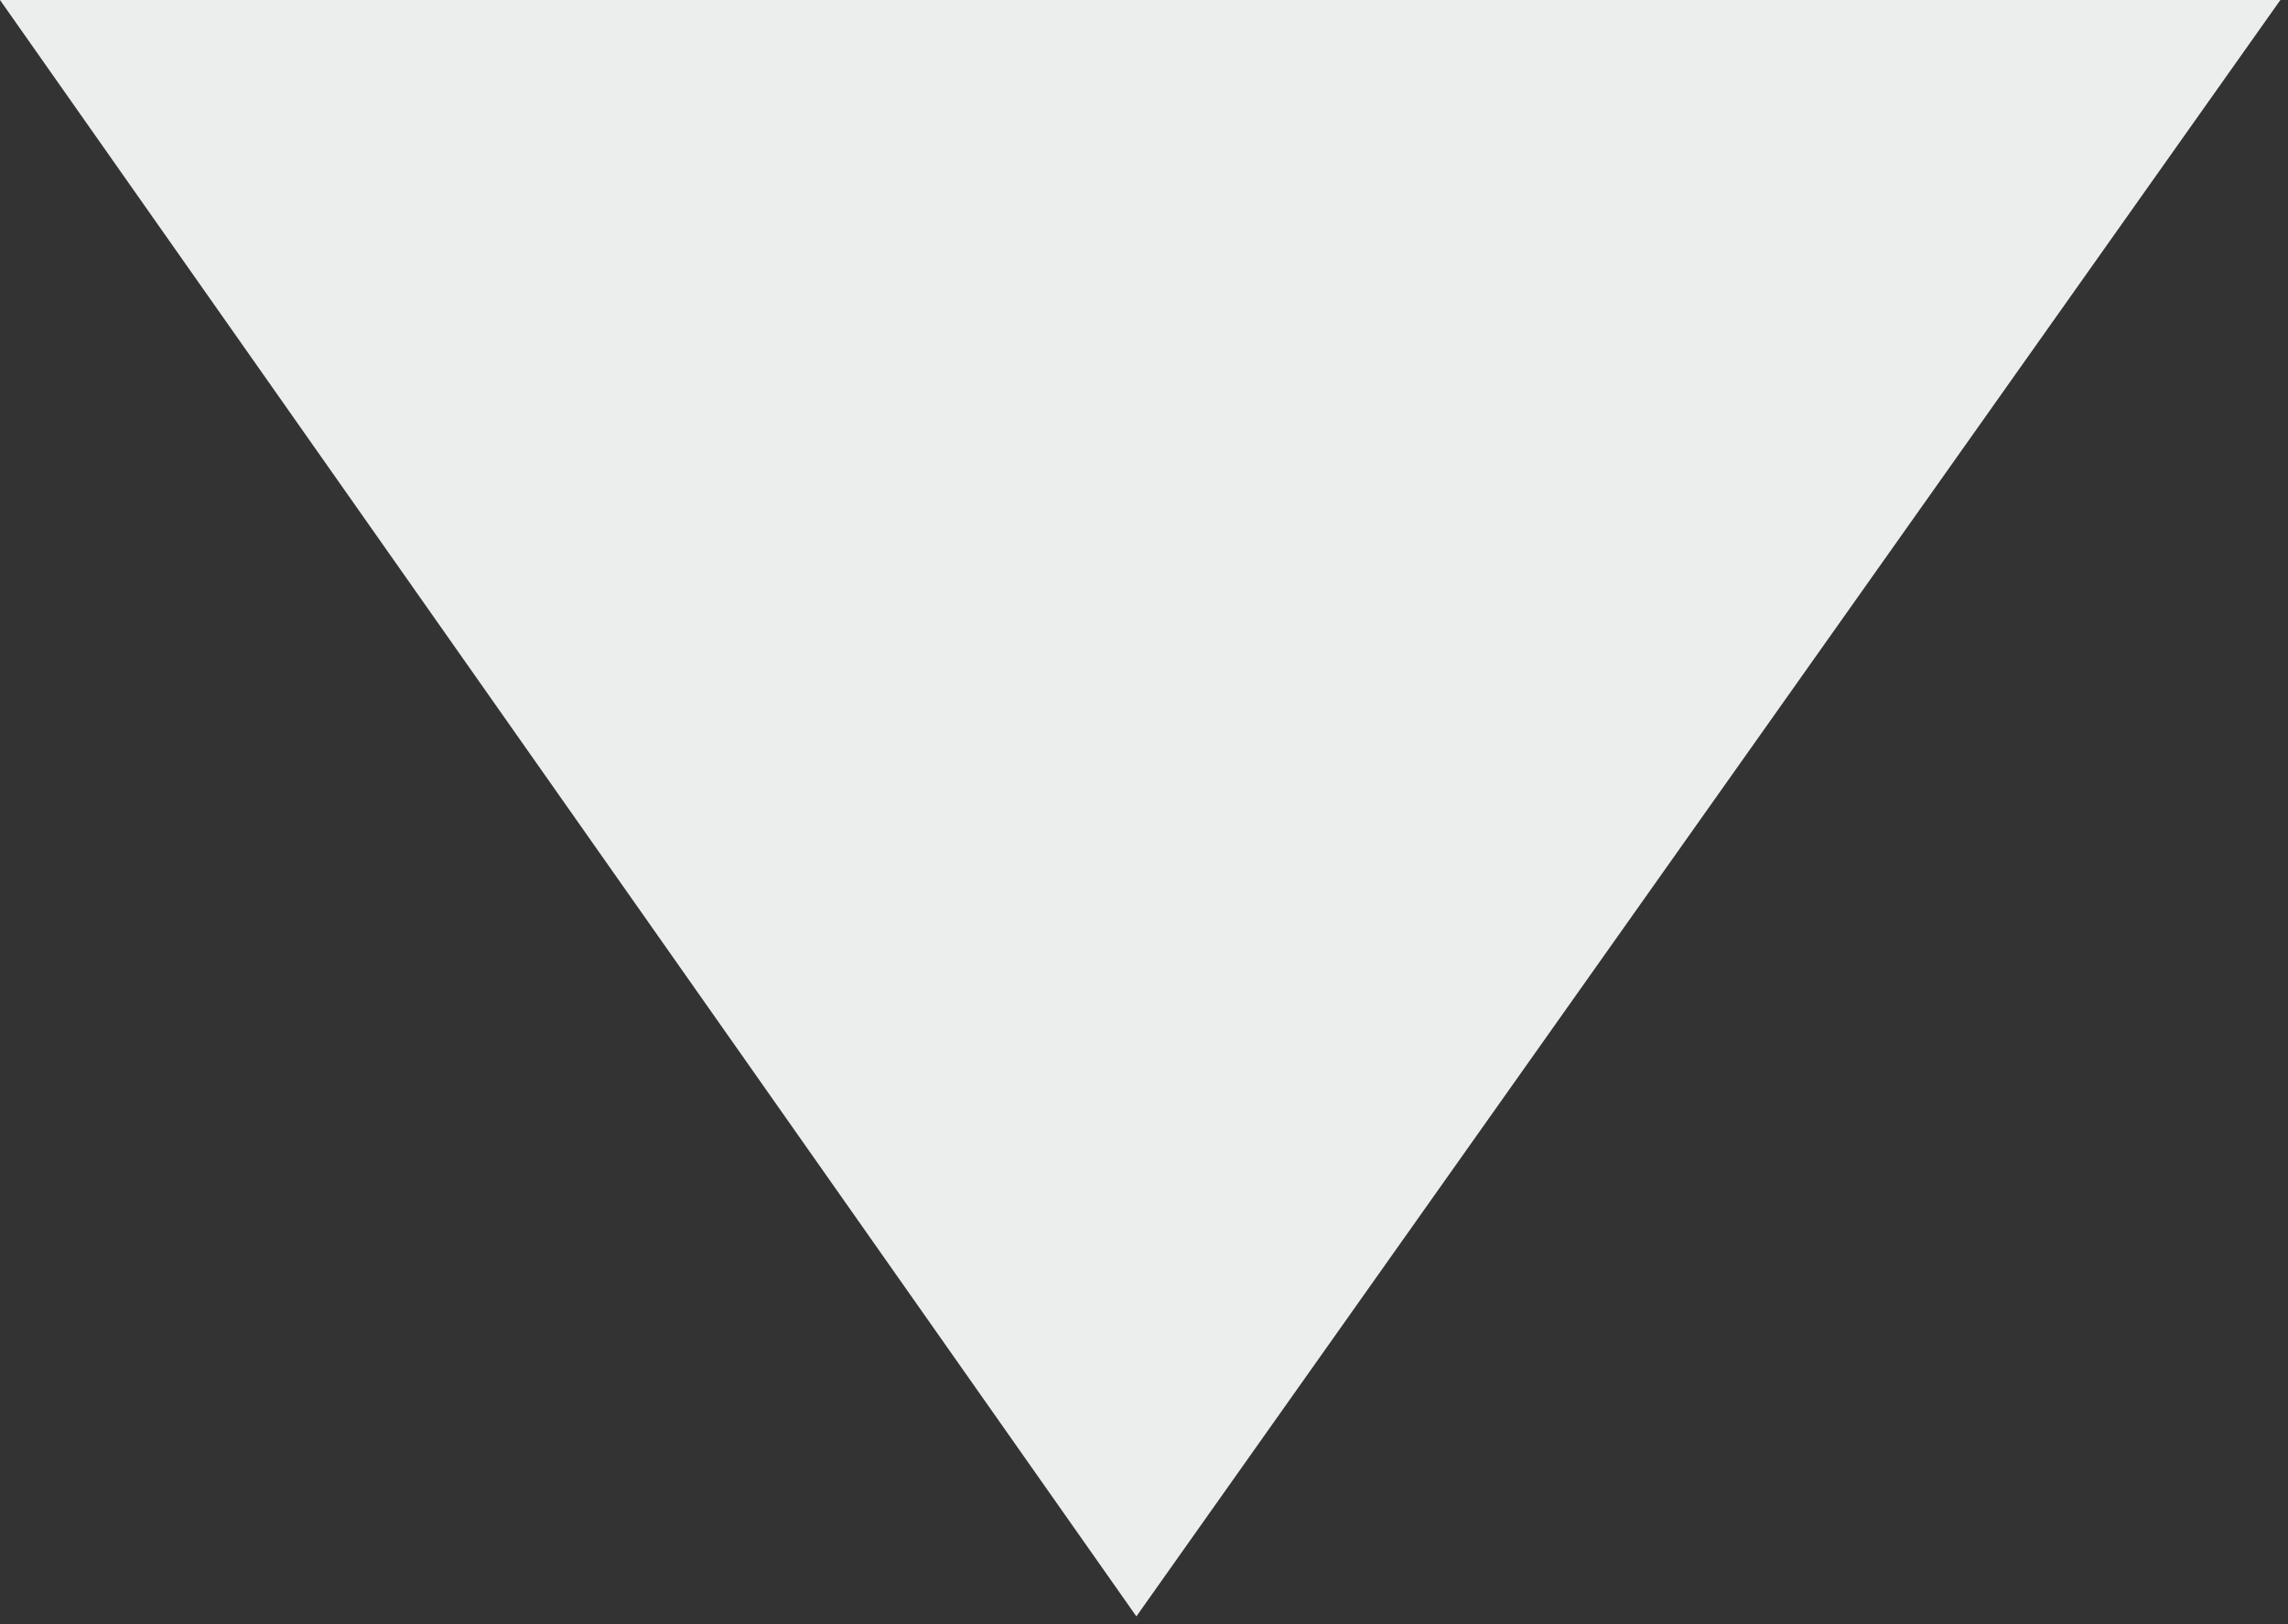 <?xml version="1.0" encoding="UTF-8"?>
<svg xmlns="http://www.w3.org/2000/svg" width="30" height="21.3" version="1.1" viewBox="0 0 30 21.3">
  <rect x="0" y="0" width="30" height="21.3" fill="#333333" stroke="none"/>
  <defs>
    <style>
      .cls-1 {
        fill: #eceeee;
      }
    </style>
  </defs>
  <!-- Generator: Adobe Illustrator 28.6.0, SVG Export Plug-In . SVG Version: 1.2.0 Build 709)  -->
  <g>
    <g id="_レイヤー_1" data-name="レイヤー_1">
      <g id="_レイヤー_1-2" data-name="_レイヤー_1">
        <path class="cls-1" d="M14.9,21.2L0,0h29.9s-15,21.2-15,21.2Z"/>
      </g>
    </g>
  </g>
</svg>